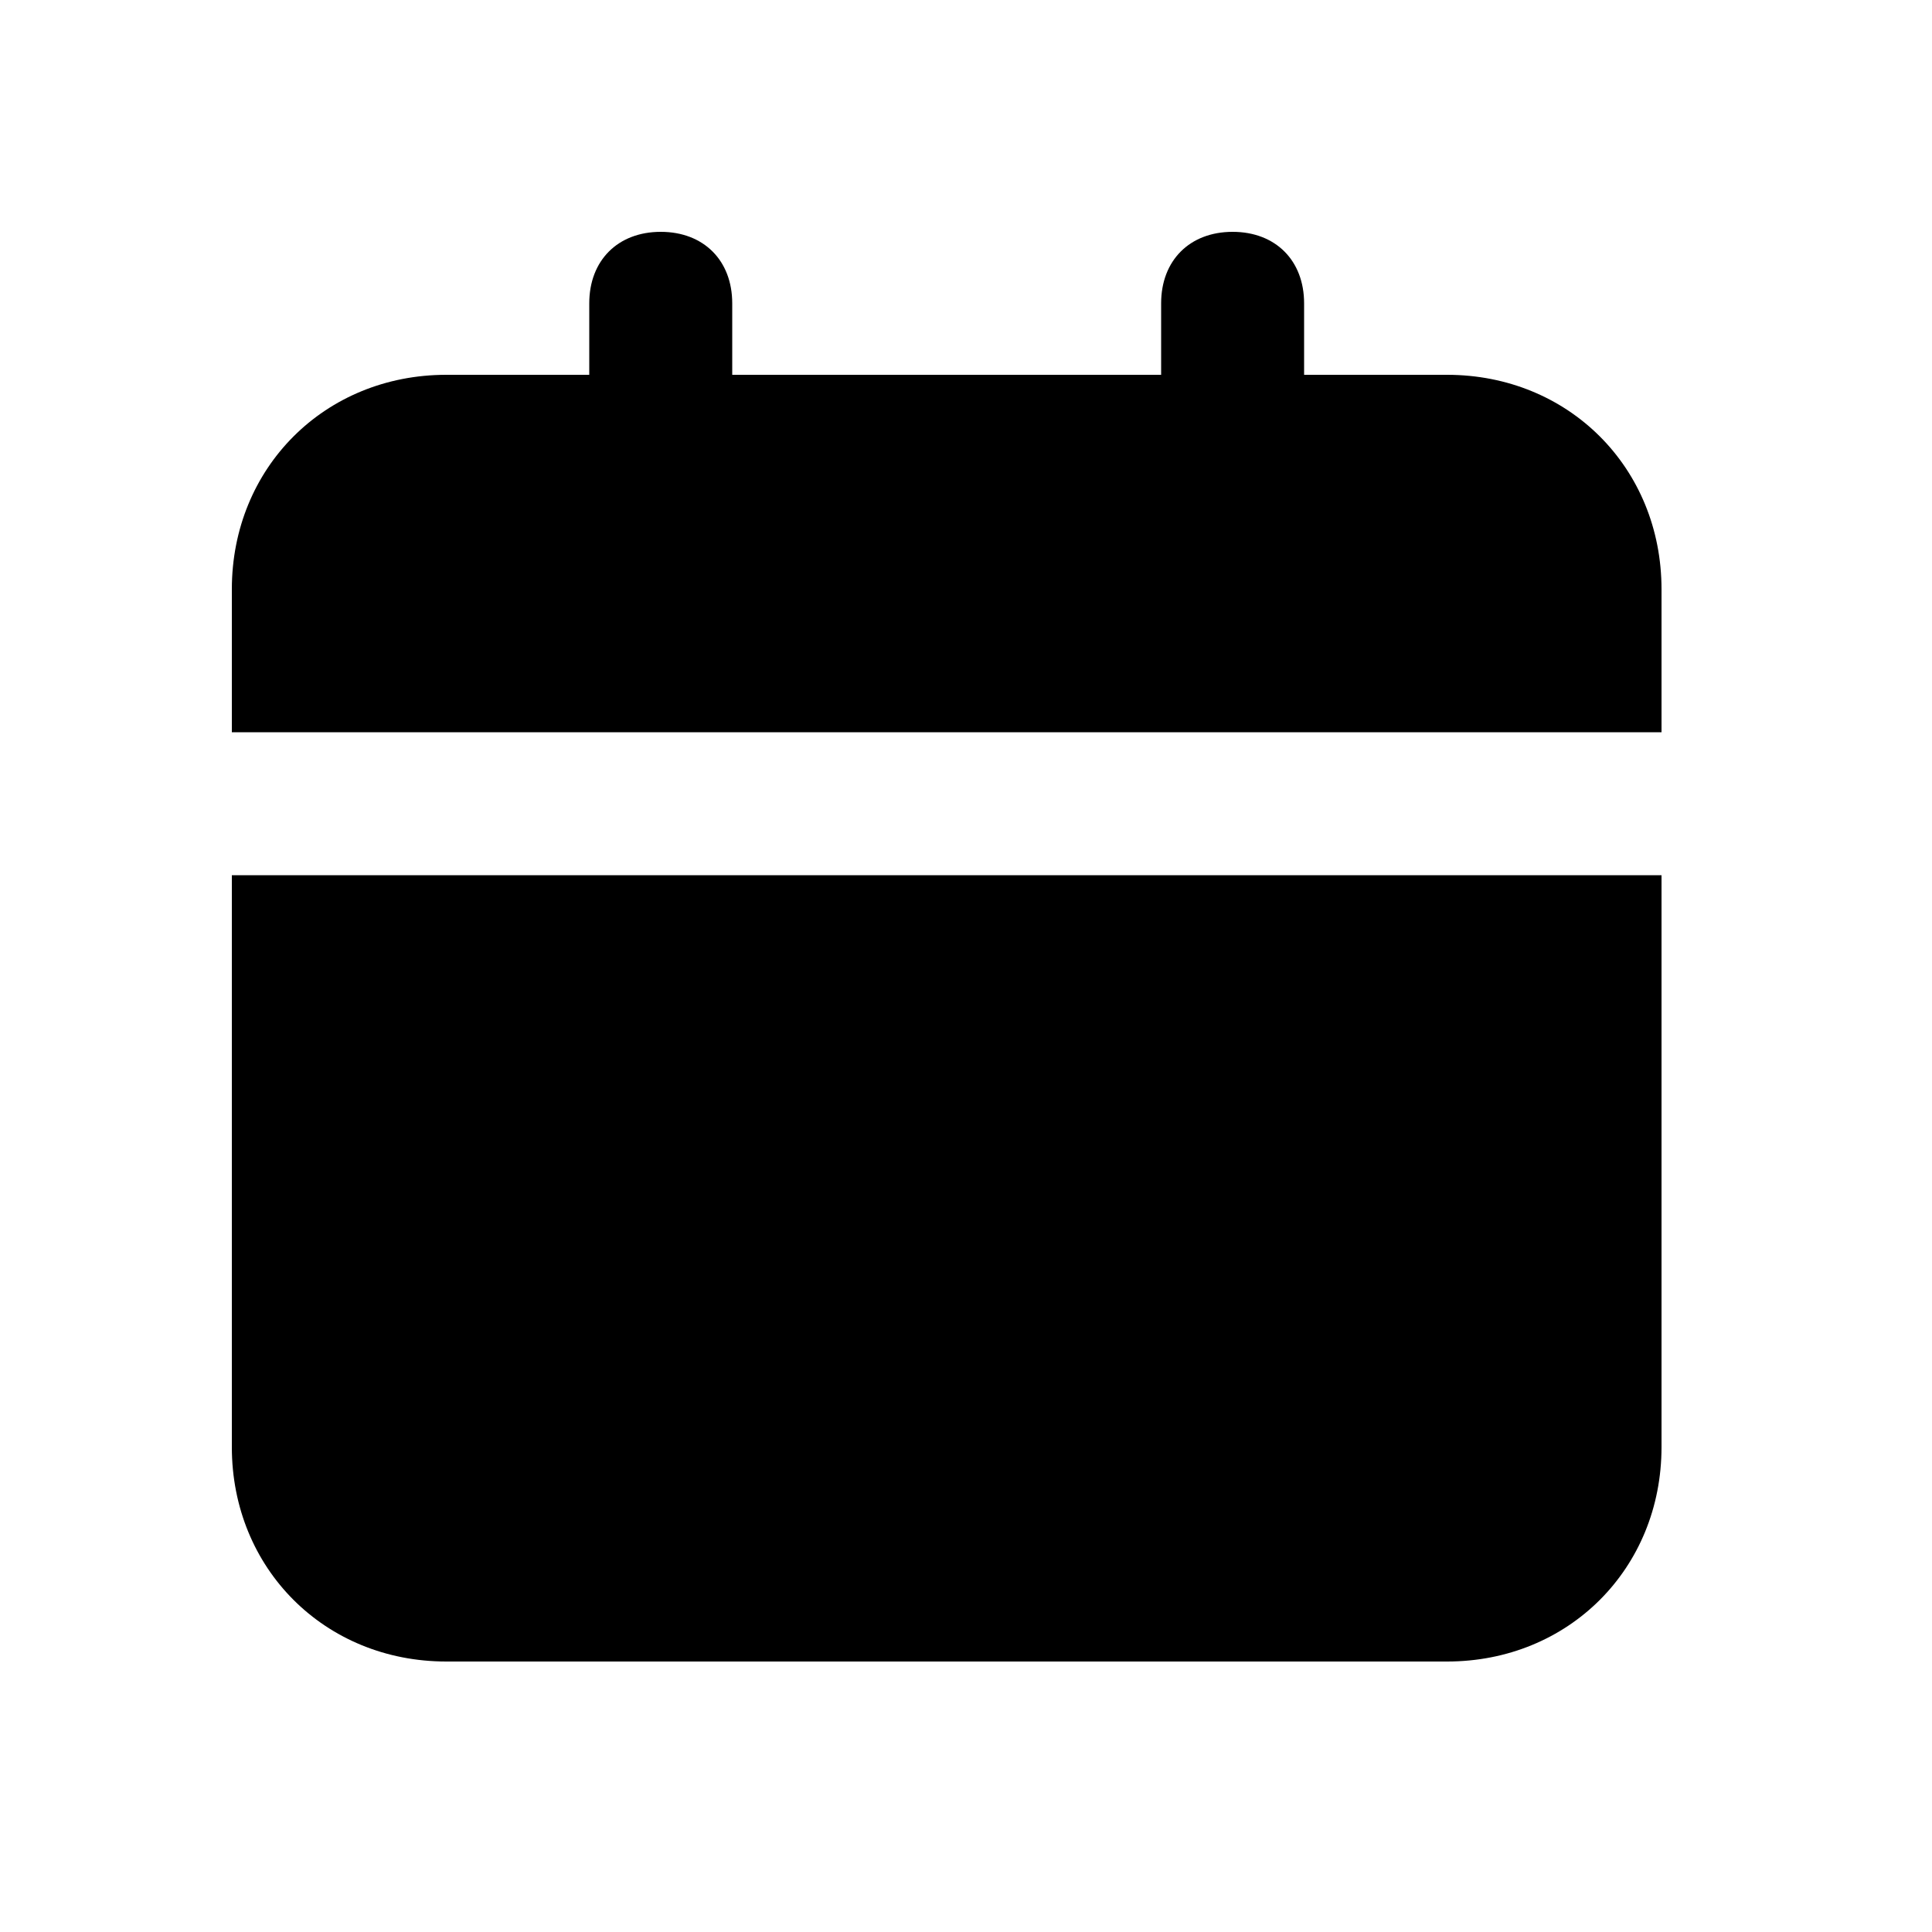 <svg width="50" height="50" viewBox="0 0 50 50" fill="none" xmlns="http://www.w3.org/2000/svg">
<path d="M6 37.45C6 40.595 8.405 43 11.55 43H37.45C40.595 43 43 40.595 43 37.45V22.65H6V37.45ZM37.45 9.7H33.75V7.85C33.75 6.74 33.01 6 31.9 6C30.79 6 30.05 6.74 30.05 7.85V9.7H18.95V7.85C18.95 6.74 18.21 6 17.1 6C15.99 6 15.25 6.74 15.25 7.85V9.7H11.55C8.405 9.7 6 12.105 6 15.25V18.95H43V15.25C43 12.105 40.595 9.7 37.45 9.7Z" fill="black"/>
</svg>
